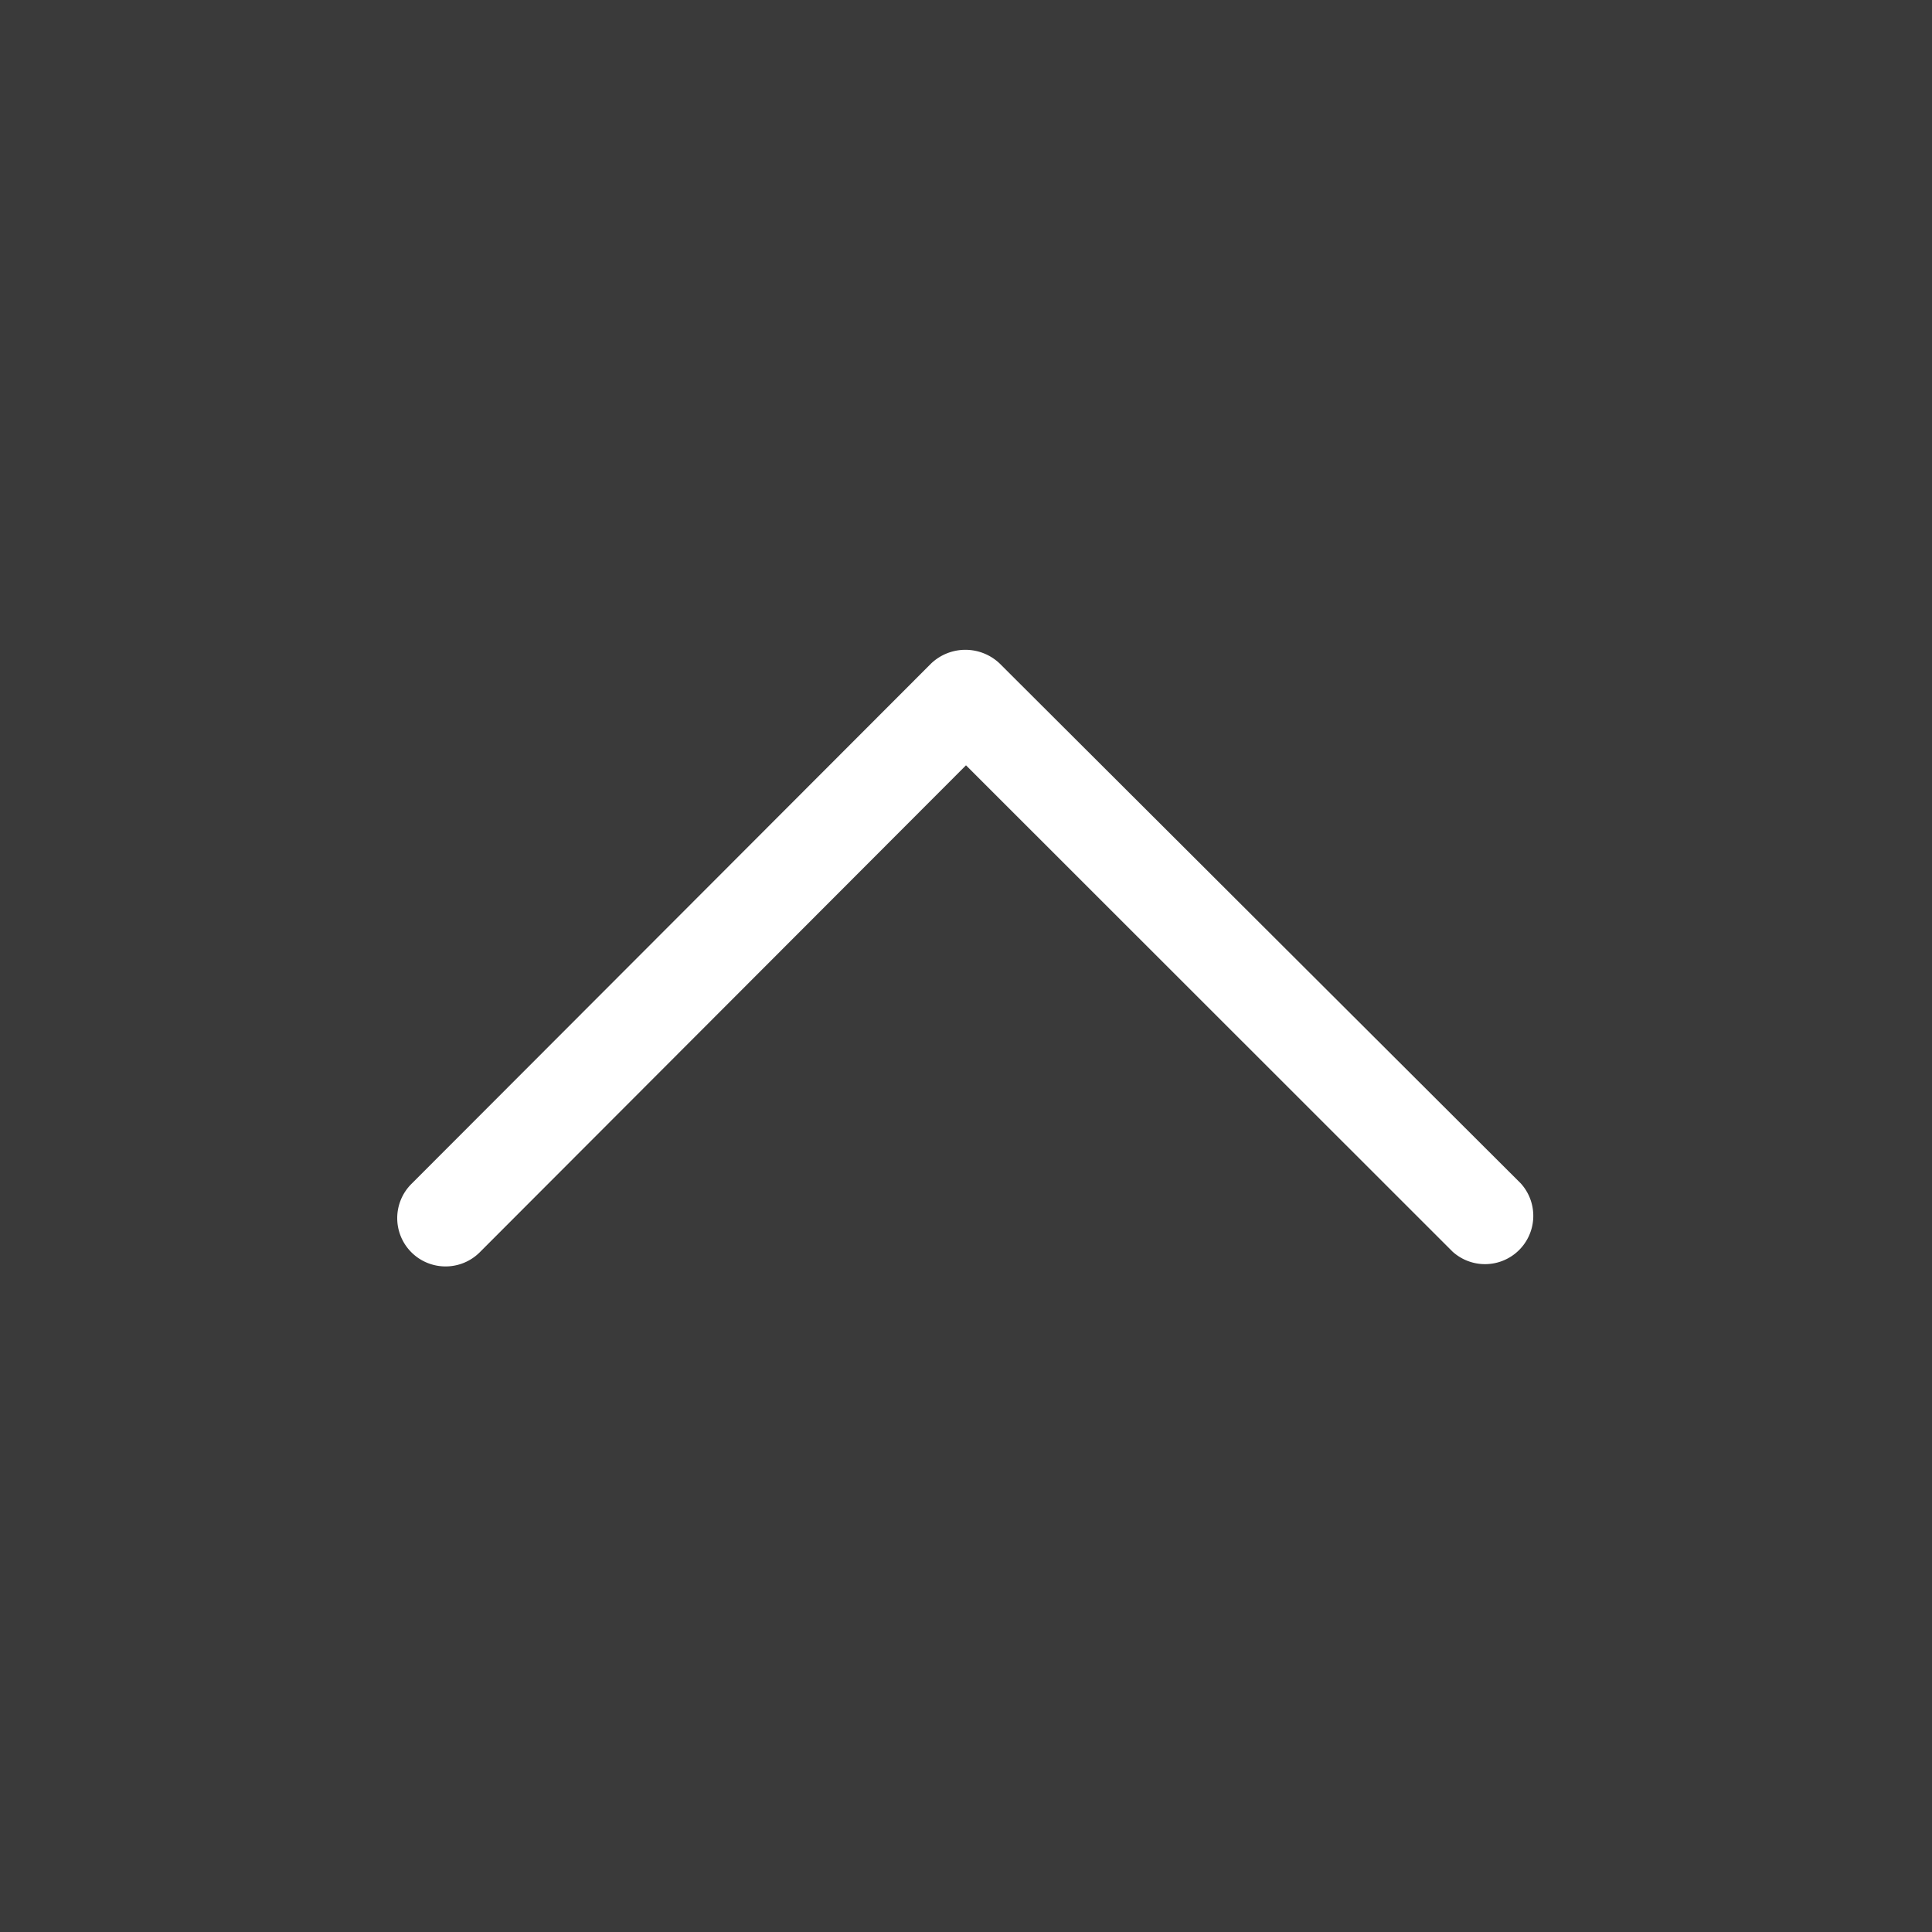 <svg xmlns="http://www.w3.org/2000/svg" viewBox="0 0 80 80">
<style>.cls-1{fill:#3a3a3a;}.cls-2{fill:#fff;}</style>
<rect class="cls-1" width="80" height="80"/><path class="cls-2" d="M458.89,292.44a2,2,0,0,1-1.42-3.41L479,267.47a2.06,2.06,0,0,1,2.83,0L503.41,289a2,2,0,0,1-2.82,2.83l-20.15-20.14L460.3,291.86A2,2,0,0,1,458.89,292.44Z" transform="translate(-440.44 -240)"/>
</svg>